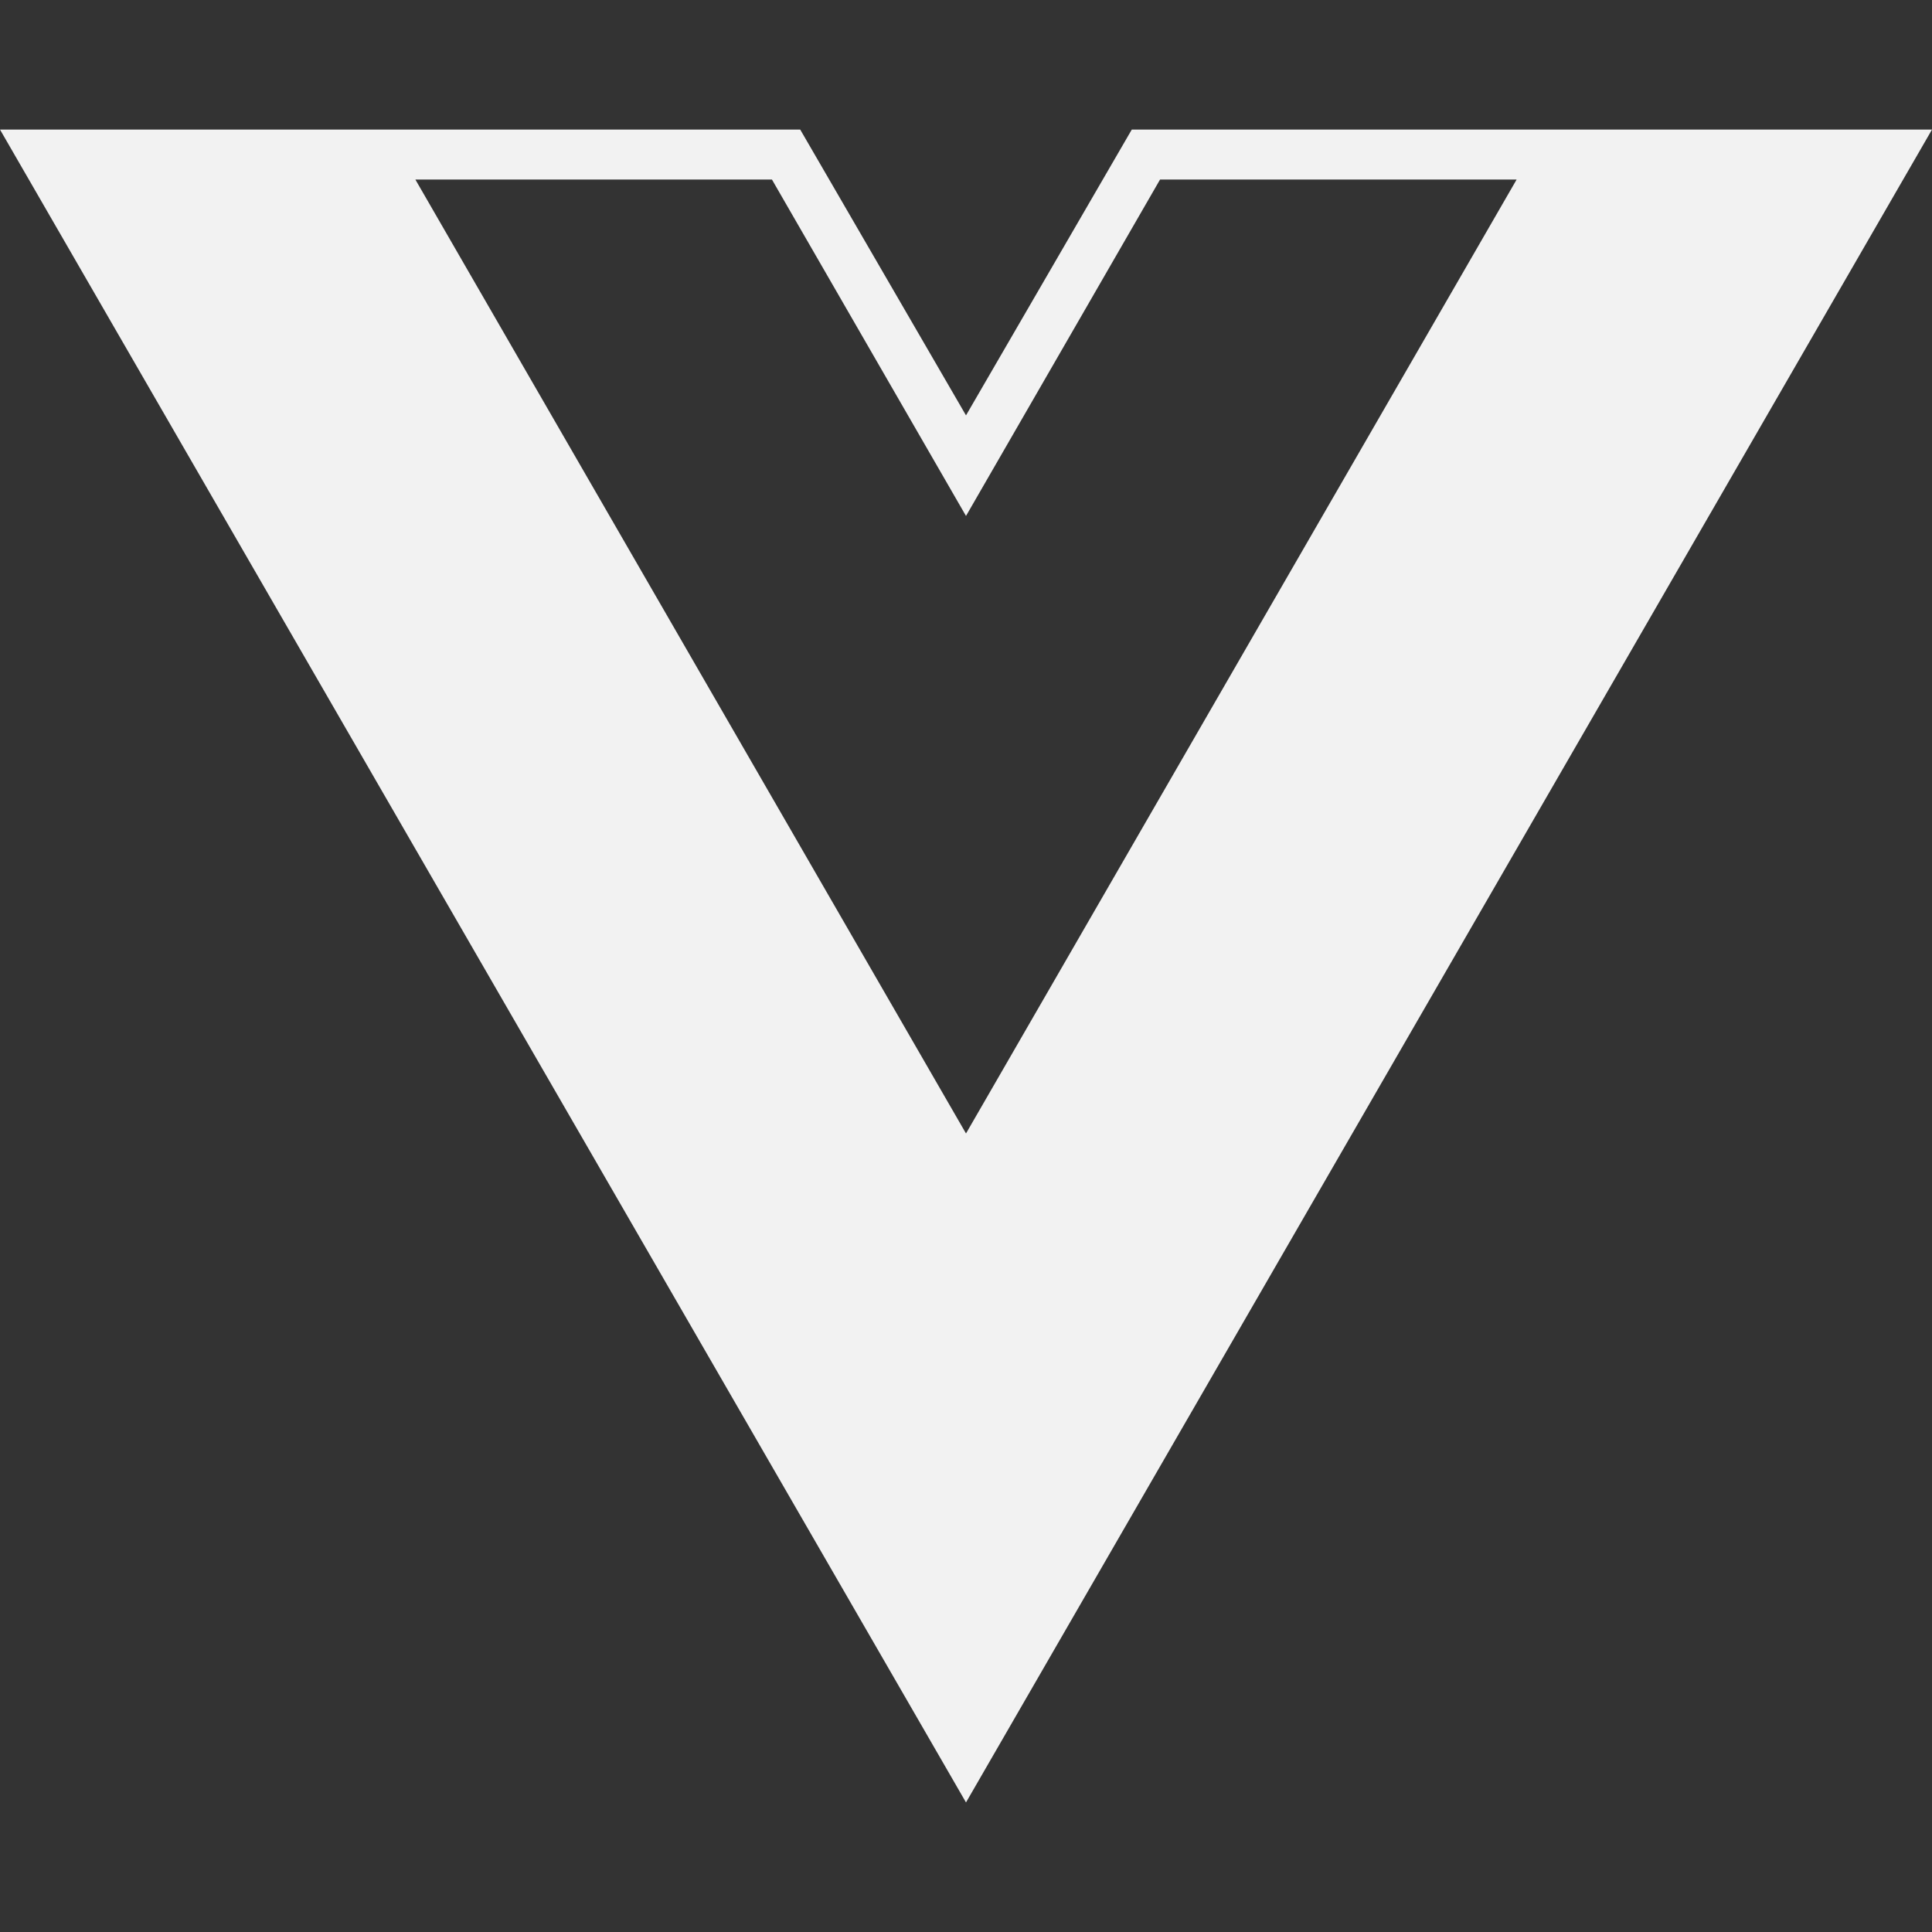<svg width="16" height="16" viewBox="0 0 16 16" fill="none" xmlns="http://www.w3.org/2000/svg">
<rect x="0" y="0" width="16" height="16" fill="#333333" stroke="none"/>
<g clip-path="url(#clip0_338_456)">
<path d="M16 1.073H9.373L8 3.44L6.627 1.073H0L8 14.927L16 1.073ZM8 9.387L3.44 1.487H6.393L8 4.273L9.607 1.487H12.56L8 9.387Z" fill="#F2F2F2"/>
</g>
<defs>
<clipPath id="clip0_338_456">
<rect width="16" height="16" fill="white"/>
</clipPath>
</defs>
</svg>
